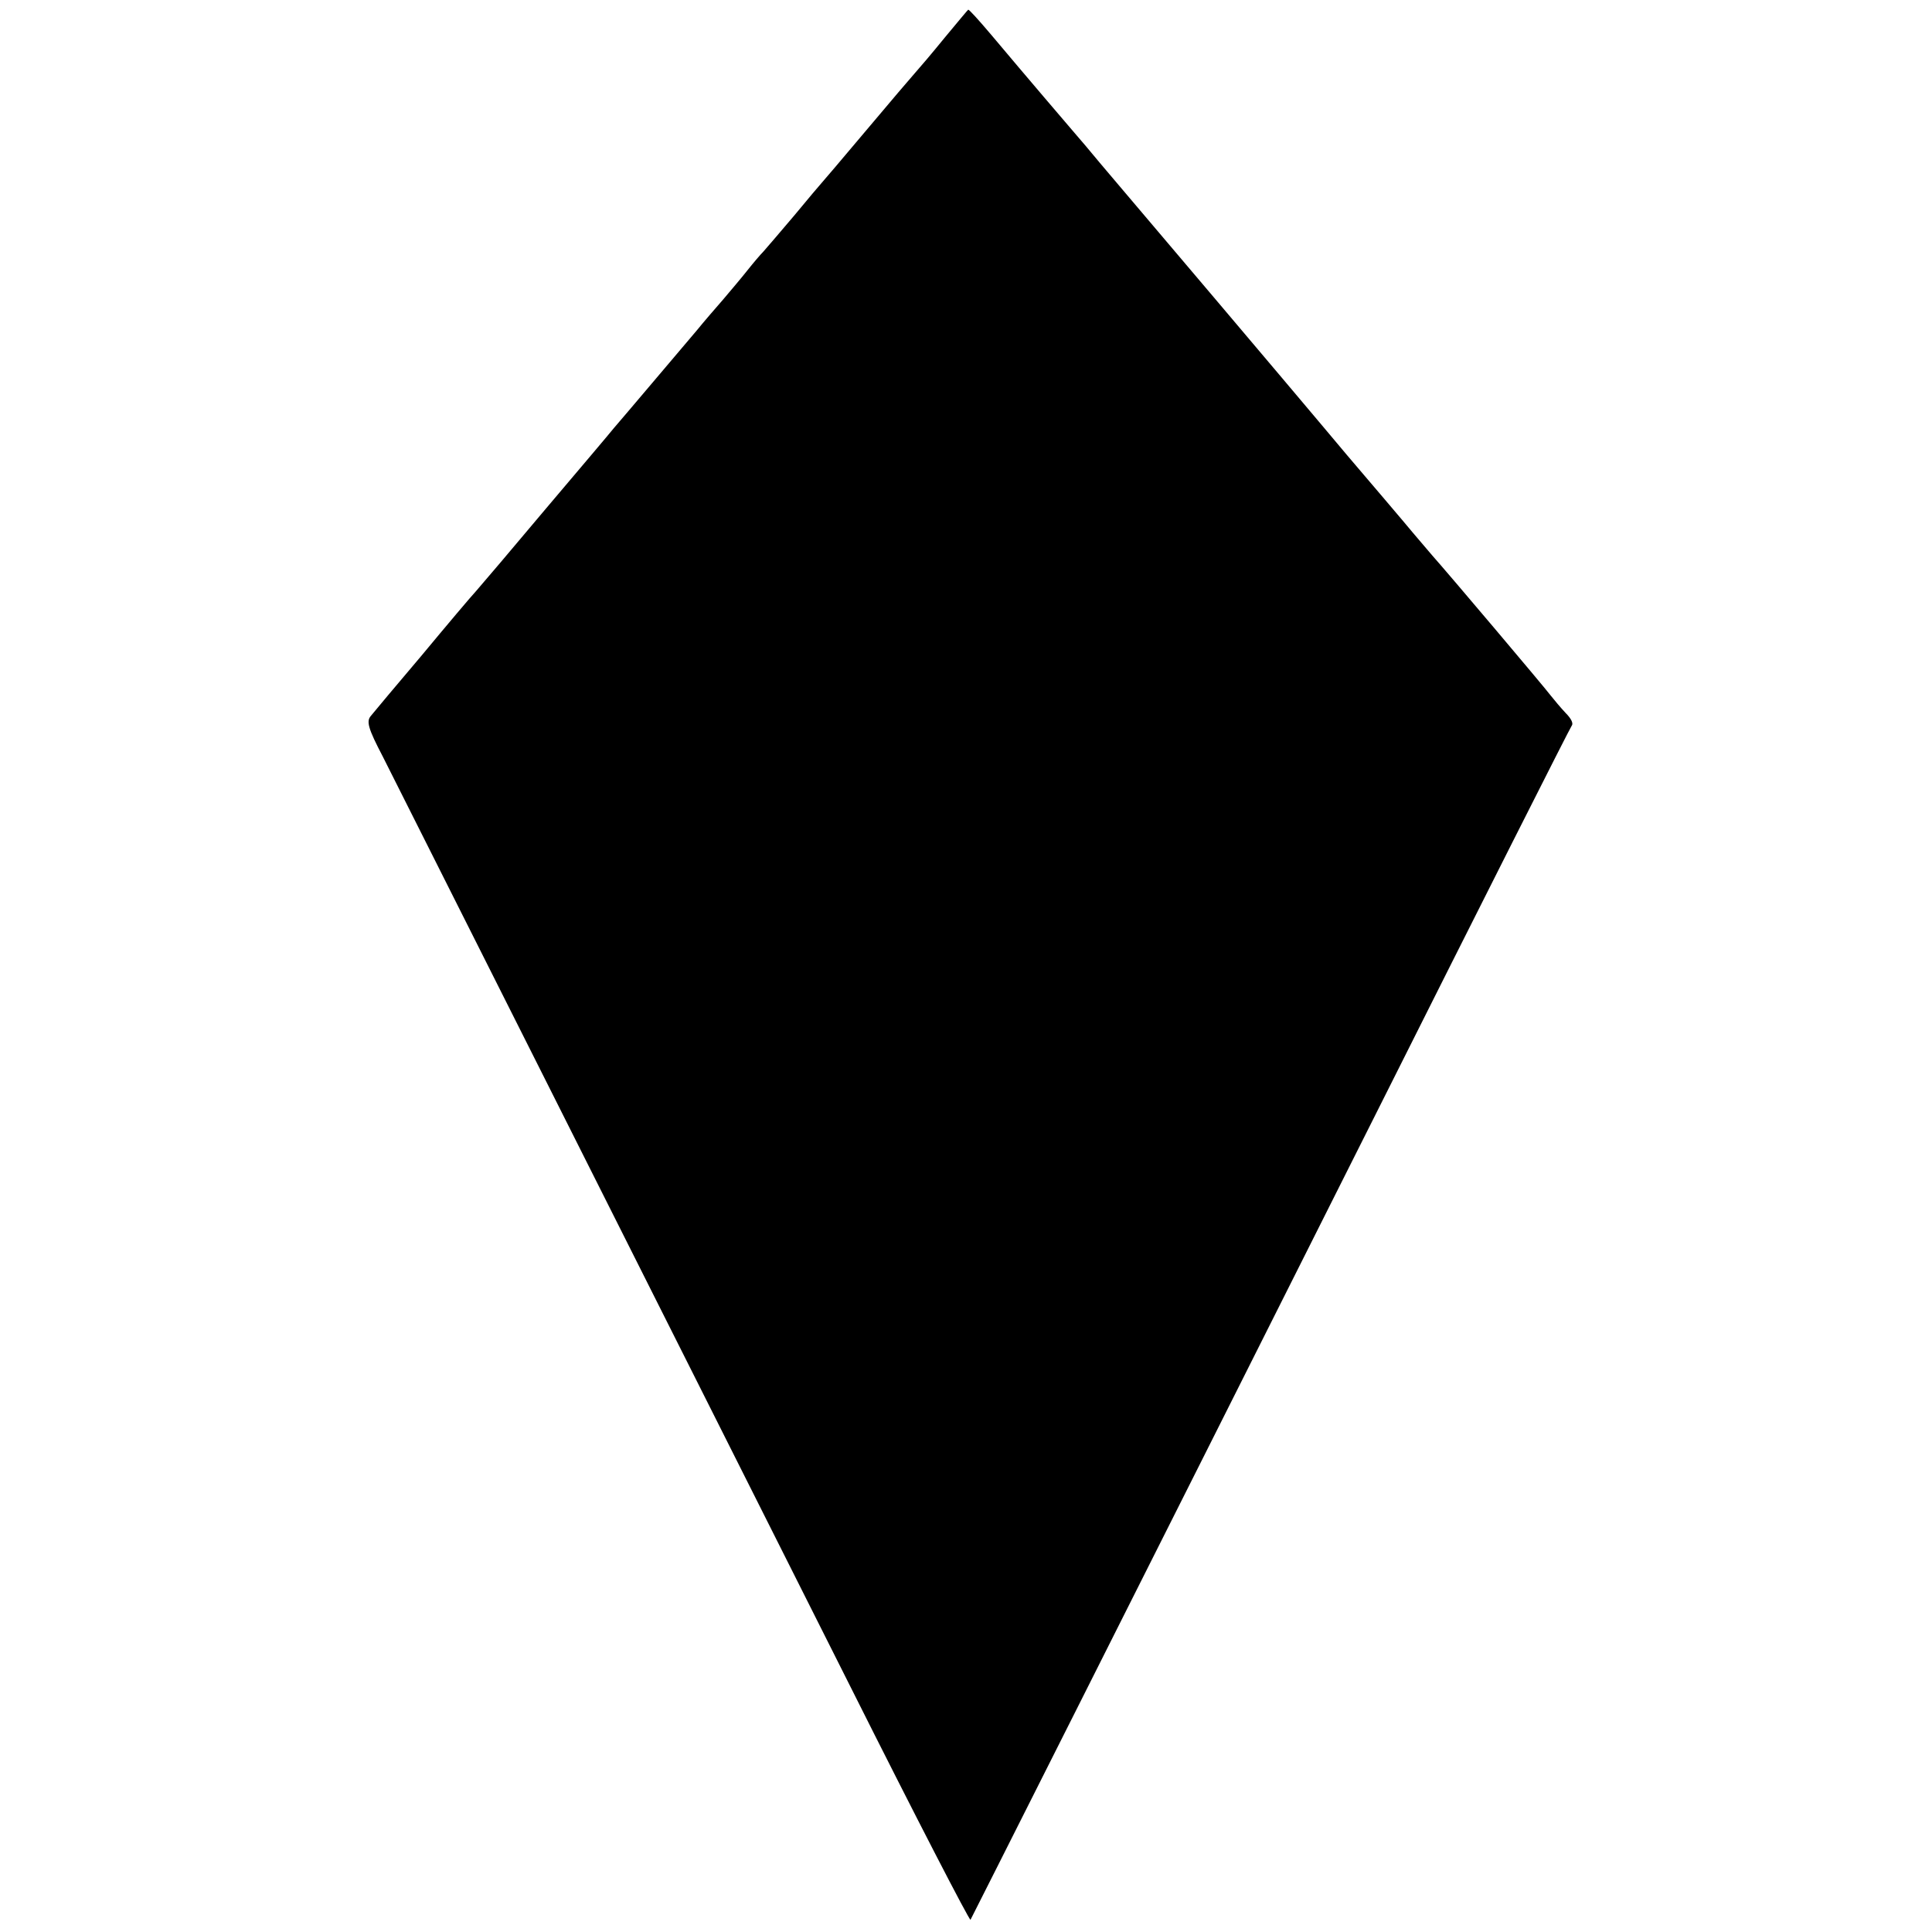 <?xml version="1.0" standalone="no"?>
<!DOCTYPE svg PUBLIC "-//W3C//DTD SVG 20010904//EN"
 "http://www.w3.org/TR/2001/REC-SVG-20010904/DTD/svg10.dtd">
<svg version="1.0" xmlns="http://www.w3.org/2000/svg"
 width="600pt" height="600pt" viewBox="0 0 600 600"
 preserveAspectRatio="xMidYMid meet">
<g transform="translate(0,600) scale(0.1,-0.1)"
fill="#000000" stroke="none">
<path d="M2933 5882 c-39 -48 -80 -96 -90 -107 -10 -11 -79 -92 -153 -180 -74
-88 -137 -162 -140 -165 -3 -3 -41 -48 -84 -100 -44 -52 -87 -102 -95 -111 -9
-9 -32 -36 -51 -60 -19 -24 -53 -64 -75 -90 -22 -25 -59 -68 -81 -95 -57 -67
-231 -273 -258 -304 -11 -14 -106 -126 -211 -250 -104 -124 -201 -238 -216
-255 -15 -16 -91 -106 -169 -200 -79 -93 -150 -178 -158 -188 -15 -17 -9 -39
37 -127 8 -16 829 -1648 1454 -2892 201 -401 368 -724 371 -720 6 11 448 888
1256 2497 331 660 606 1205 611 1211 6 7 -1 22 -19 40 -15 16 -36 41 -47 55
-17 23 -317 378 -367 434 -9 11 -50 58 -89 105 -40 47 -93 110 -119 140 -26
30 -85 100 -131 155 -88 105 -585 692 -622 735 -12 14 -44 52 -72 85 -27 33
-62 74 -76 90 -24 28 -149 174 -259 305 -44 52 -70 80 -73 80 -1 0 -34 -40
-74 -88z"/>
</g>
</svg>
